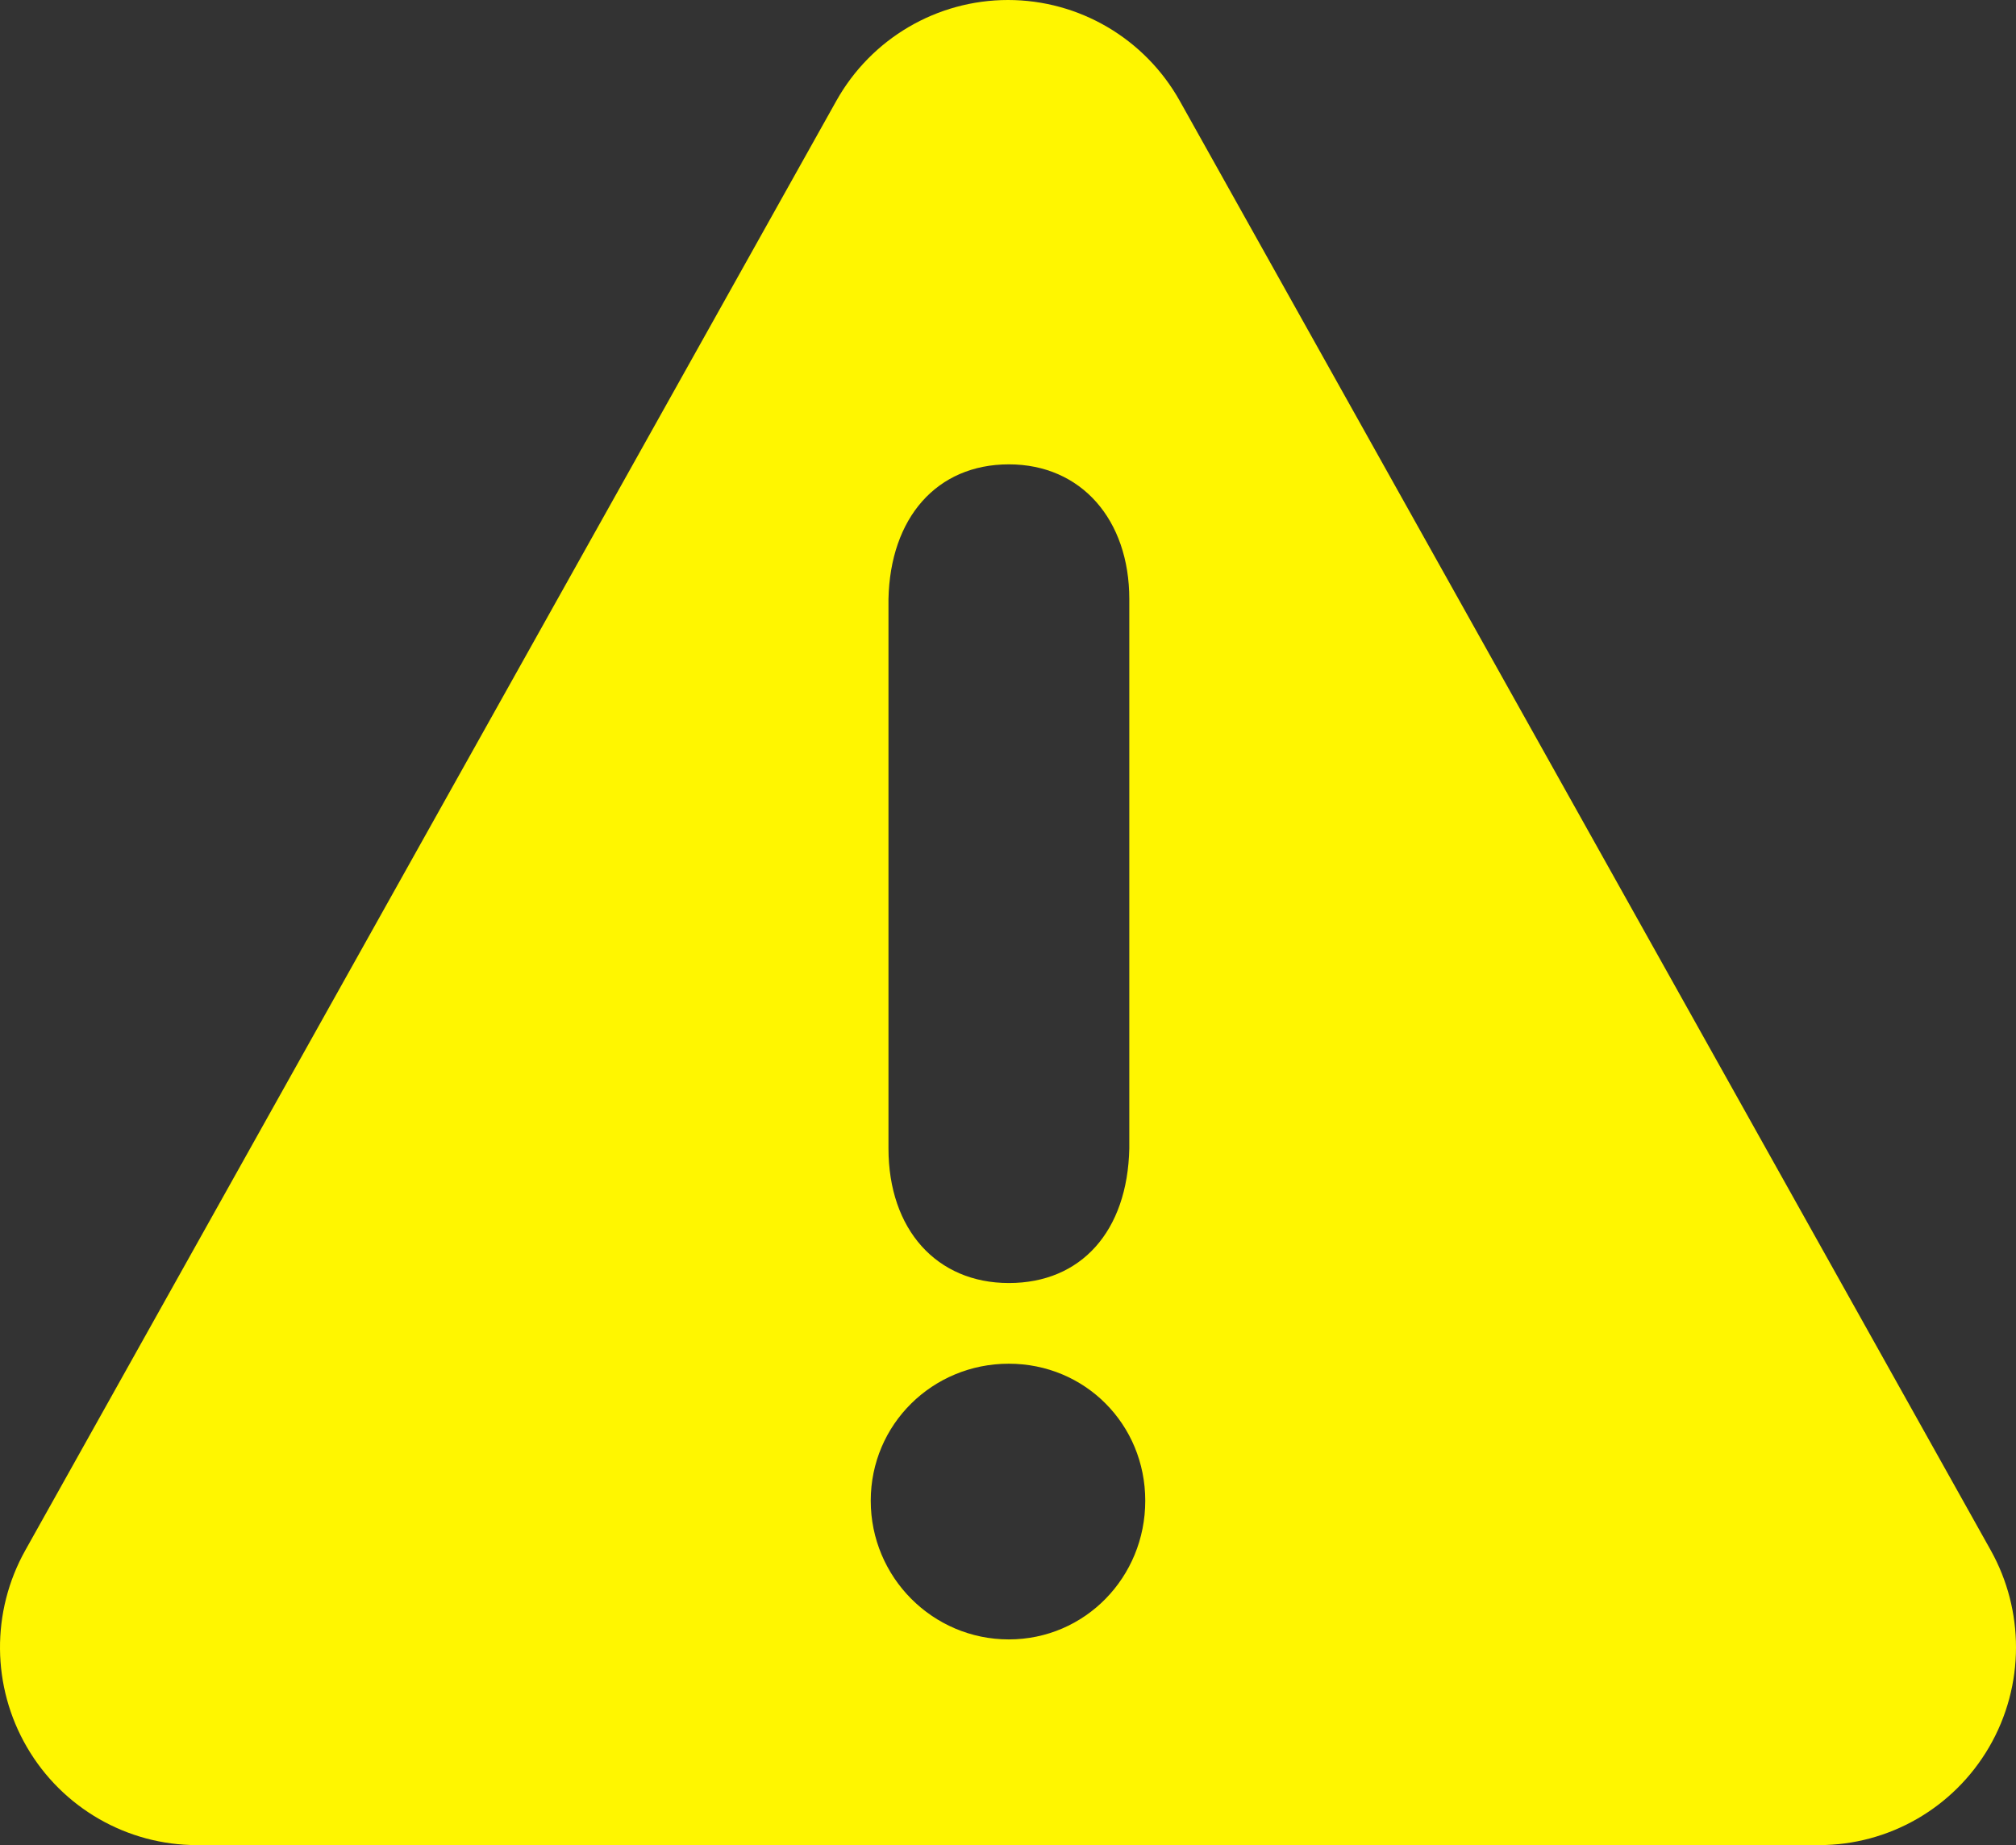 <svg width="59" height="54" viewBox="0 0 59 54" fill="none" xmlns="http://www.w3.org/2000/svg">
<rect x="0" y="0" width="59" height="54" fill="#333333" stroke="none"/>
<path d="M58.263 45.375L34.527 2.953C33.505 1.129 31.584 0 29.5 0C27.418 0 25.495 1.129 24.475 2.953L0.739 45.375C-0.263 47.168 -0.246 49.36 0.79 51.136C1.823 52.91 3.716 54 5.765 54H53.236C55.284 54 57.176 52.91 58.211 51.136C58.738 50.232 59 49.222 59 48.212C59 47.233 58.754 46.256 58.263 45.375ZM26.002 32.849V18.341V17.533C26.052 15.157 27.412 13.59 29.526 13.59C31.64 13.59 33.05 15.207 33.05 17.533V18.341V32.849V33.609C32.999 36.035 31.64 37.55 29.526 37.55C27.412 37.55 26.002 35.984 26.002 33.609V32.849ZM29.523 47.98C27.295 47.98 25.483 46.161 25.483 43.922C25.483 41.683 27.294 39.911 29.523 39.911C31.753 39.911 33.517 41.683 33.517 43.922C33.517 46.161 31.753 47.98 29.523 47.98Z" fill="#FFF600"/>
</svg>
